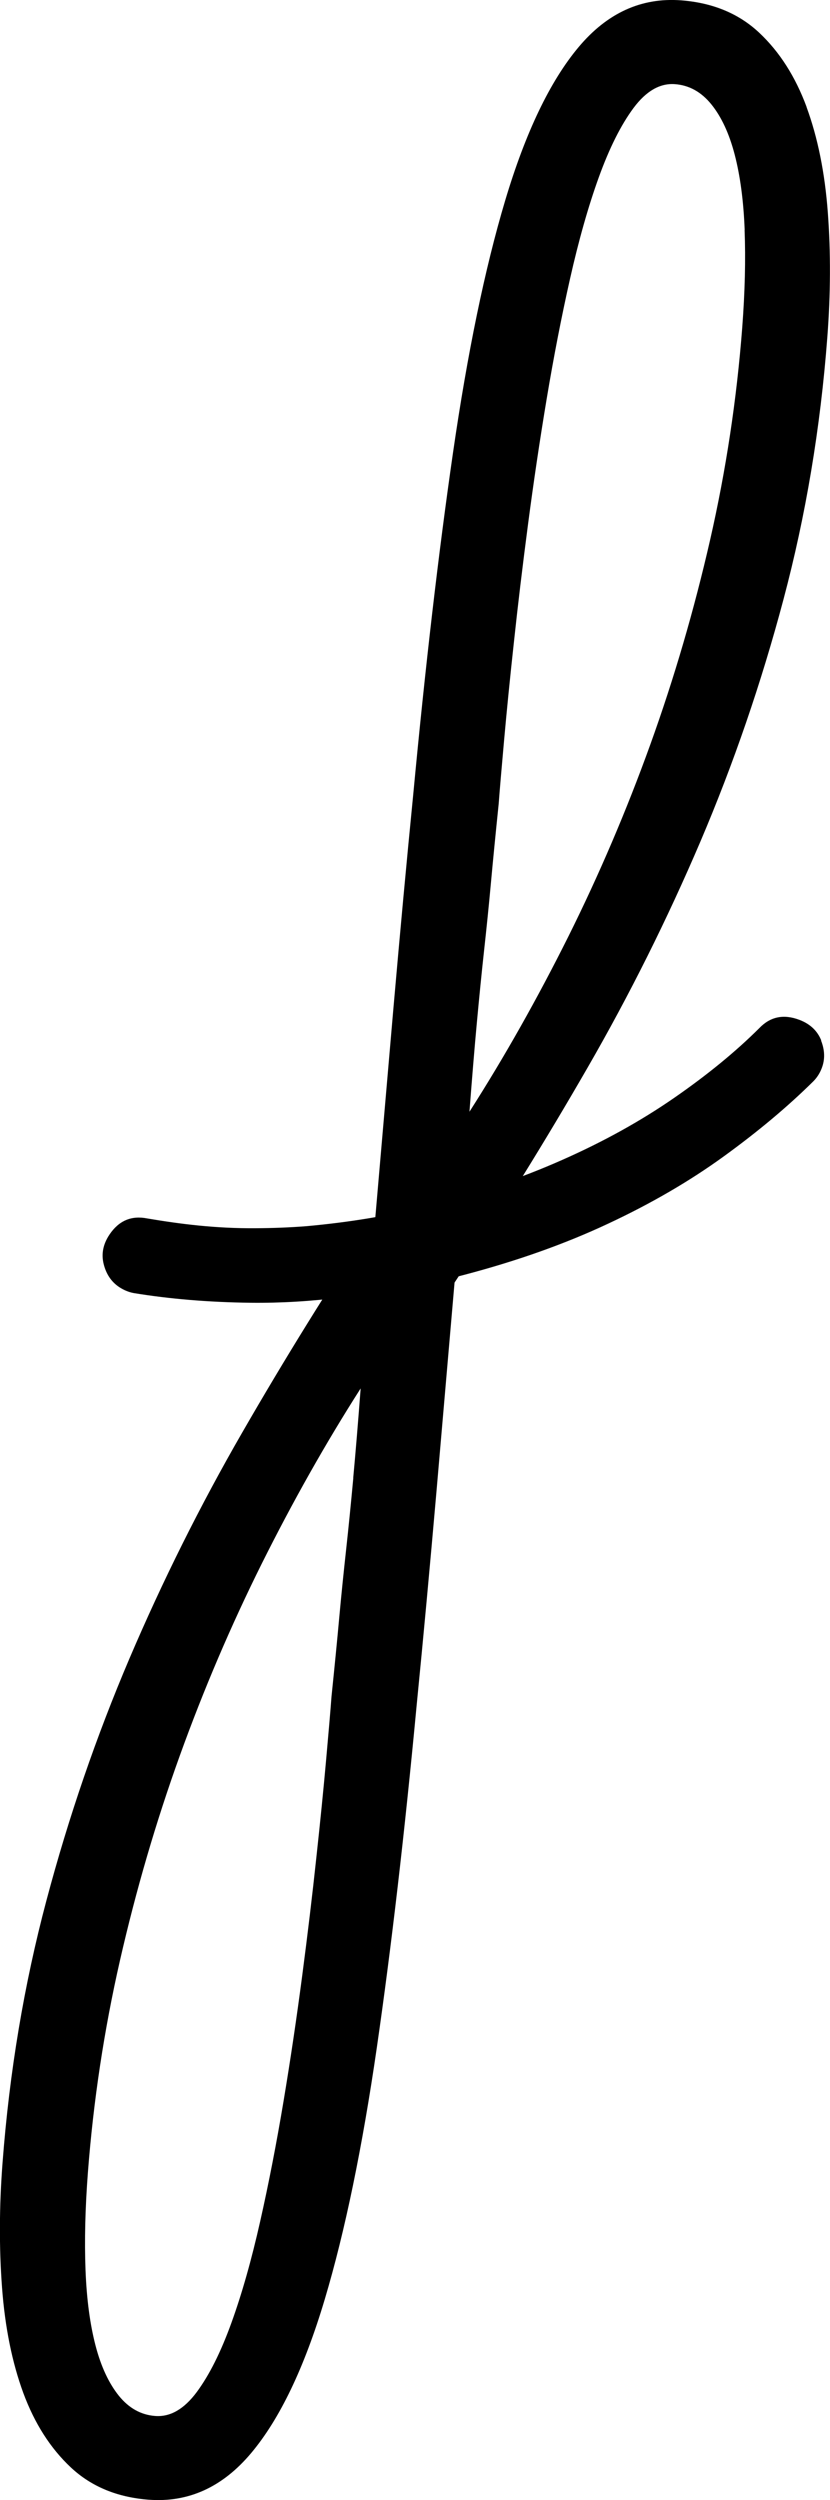<svg width="85" height="256" viewBox="0 0 85 256" fill="none" xmlns="http://www.w3.org/2000/svg">
<g clip-path="url(#clip0_318_21)">
<path d="M84.109 106.548C83.716 105.554 82.965 104.844 81.866 104.427C80.248 103.814 78.881 104.098 77.746 105.288C75.342 107.684 72.438 110.063 69.042 112.415C65.647 114.766 61.831 116.888 57.577 118.769C53.333 120.651 48.713 122.231 43.735 123.5C39.839 124.494 35.72 125.159 31.43 125.55C29.652 125.692 27.883 125.754 26.203 125.763C22.065 125.798 18.428 125.328 15.069 124.76C13.451 124.441 12.164 124.991 11.208 126.42C10.556 127.396 10.359 128.399 10.618 129.437C10.877 130.476 11.414 131.266 12.218 131.798C12.683 132.1 13.165 132.304 13.683 132.402C17.356 133.005 21.351 133.343 25.685 133.396C28.732 133.431 31.886 133.245 35.148 132.828C39.58 132.304 43.744 131.541 47.641 130.511C53.011 129.091 57.881 127.361 62.269 125.301C66.656 123.251 70.597 120.961 74.1 118.423C77.603 115.885 80.668 113.32 83.304 110.71C83.671 110.338 83.957 109.894 84.153 109.379C84.502 108.483 84.475 107.533 84.082 106.539L84.109 106.548Z" fill="black"/>
<path d="M82.607 10.961C81.454 7.846 79.837 5.308 77.746 3.346C75.655 1.385 72.992 0.284 69.766 0.036C65.691 -0.275 62.188 1.323 59.257 4.82C56.326 8.317 53.815 13.562 51.733 20.538C49.651 27.514 47.873 36.132 46.389 46.374C44.906 56.625 43.547 68.296 42.314 81.405C41.635 88.257 40.965 95.517 40.295 103.176C39.687 110.223 39.062 117.394 38.436 124.663C33.664 131.861 29.125 139.183 24.826 146.648C20.501 154.147 16.65 161.878 13.254 169.83C9.867 177.782 7.026 186.045 4.747 194.628C2.468 203.201 0.967 212.147 0.261 221.449C-0.079 225.878 -0.096 230.129 0.207 234.22C0.511 238.312 1.244 241.915 2.388 245.031C3.541 248.146 5.158 250.684 7.249 252.646C9.34 254.607 11.994 255.708 15.22 255.956C19.295 256.267 22.798 254.669 25.729 251.172C28.66 247.675 31.171 242.43 33.253 235.454C35.335 228.478 37.113 219.86 38.597 209.618C40.08 199.367 41.438 187.696 42.672 174.587C43.351 167.735 44.021 160.475 44.691 152.816C45.299 145.769 45.924 138.598 46.55 131.329C51.322 124.131 55.861 116.809 60.16 109.345C64.485 101.845 68.336 94.115 71.732 86.162C75.119 78.21 77.96 69.947 80.239 61.364C82.518 52.791 84.019 43.845 84.725 34.543C85.064 30.114 85.082 25.863 84.778 21.772C84.475 17.68 83.742 14.077 82.598 10.961H82.607ZM36.184 151.316C35.943 153.908 35.702 156.348 35.451 158.629C35.201 160.91 34.96 163.236 34.745 165.596C34.531 167.957 34.263 170.664 33.95 173.708C33.843 175.155 33.655 177.33 33.396 180.223C33.137 183.116 32.806 186.453 32.395 190.217C31.993 193.989 31.511 198.018 30.948 202.305C30.384 206.592 29.75 210.887 29.035 215.165C28.32 219.443 27.525 223.552 26.64 227.475C25.756 231.398 24.782 234.851 23.7 237.842C22.619 240.833 21.439 243.193 20.144 244.942C18.848 246.681 17.436 247.498 15.899 247.383C14.443 247.276 13.2 246.584 12.173 245.315C11.154 244.045 10.35 242.341 9.787 240.185C9.224 238.028 8.875 235.454 8.759 232.454C8.643 229.454 8.723 226.117 9.001 222.461C9.563 215.138 10.654 207.896 12.289 200.725C13.924 193.563 15.962 186.578 18.41 179.779C20.859 172.981 23.665 166.422 26.81 160.103C29.965 153.783 33.334 147.801 36.935 142.165C36.667 145.671 36.416 148.724 36.175 151.316H36.184ZM76.253 23.547C76.37 26.547 76.289 29.884 76.012 33.54C75.449 40.862 74.359 48.105 72.724 55.276C71.088 62.438 69.051 69.423 66.603 76.222C64.154 83.02 61.348 89.579 58.203 95.898C55.048 102.218 51.679 108.2 48.078 113.835C48.346 110.33 48.596 107.277 48.838 104.685C49.079 102.093 49.32 99.653 49.57 97.372C49.821 95.091 50.062 92.765 50.276 90.405C50.491 88.044 50.759 85.337 51.072 82.293C51.179 80.846 51.367 78.671 51.626 75.778C51.885 72.885 52.215 69.548 52.626 65.784C53.029 62.012 53.511 57.983 54.074 53.696C54.637 49.409 55.272 45.114 55.986 40.836C56.701 36.558 57.497 32.449 58.381 28.526C59.266 24.603 60.24 21.15 61.321 18.159C62.403 15.168 63.582 12.808 64.878 11.059C66.174 9.32 67.585 8.503 69.123 8.618C70.579 8.725 71.821 9.417 72.849 10.686C73.876 11.956 74.672 13.66 75.235 15.816C75.798 17.973 76.146 20.547 76.262 23.547H76.253Z" fill="black"/>
</g>
<defs>
<clipPath id="clip0_318_21">
<rect width="85" height="256" fill="white"/>
</clipPath>
</defs>
</svg>
